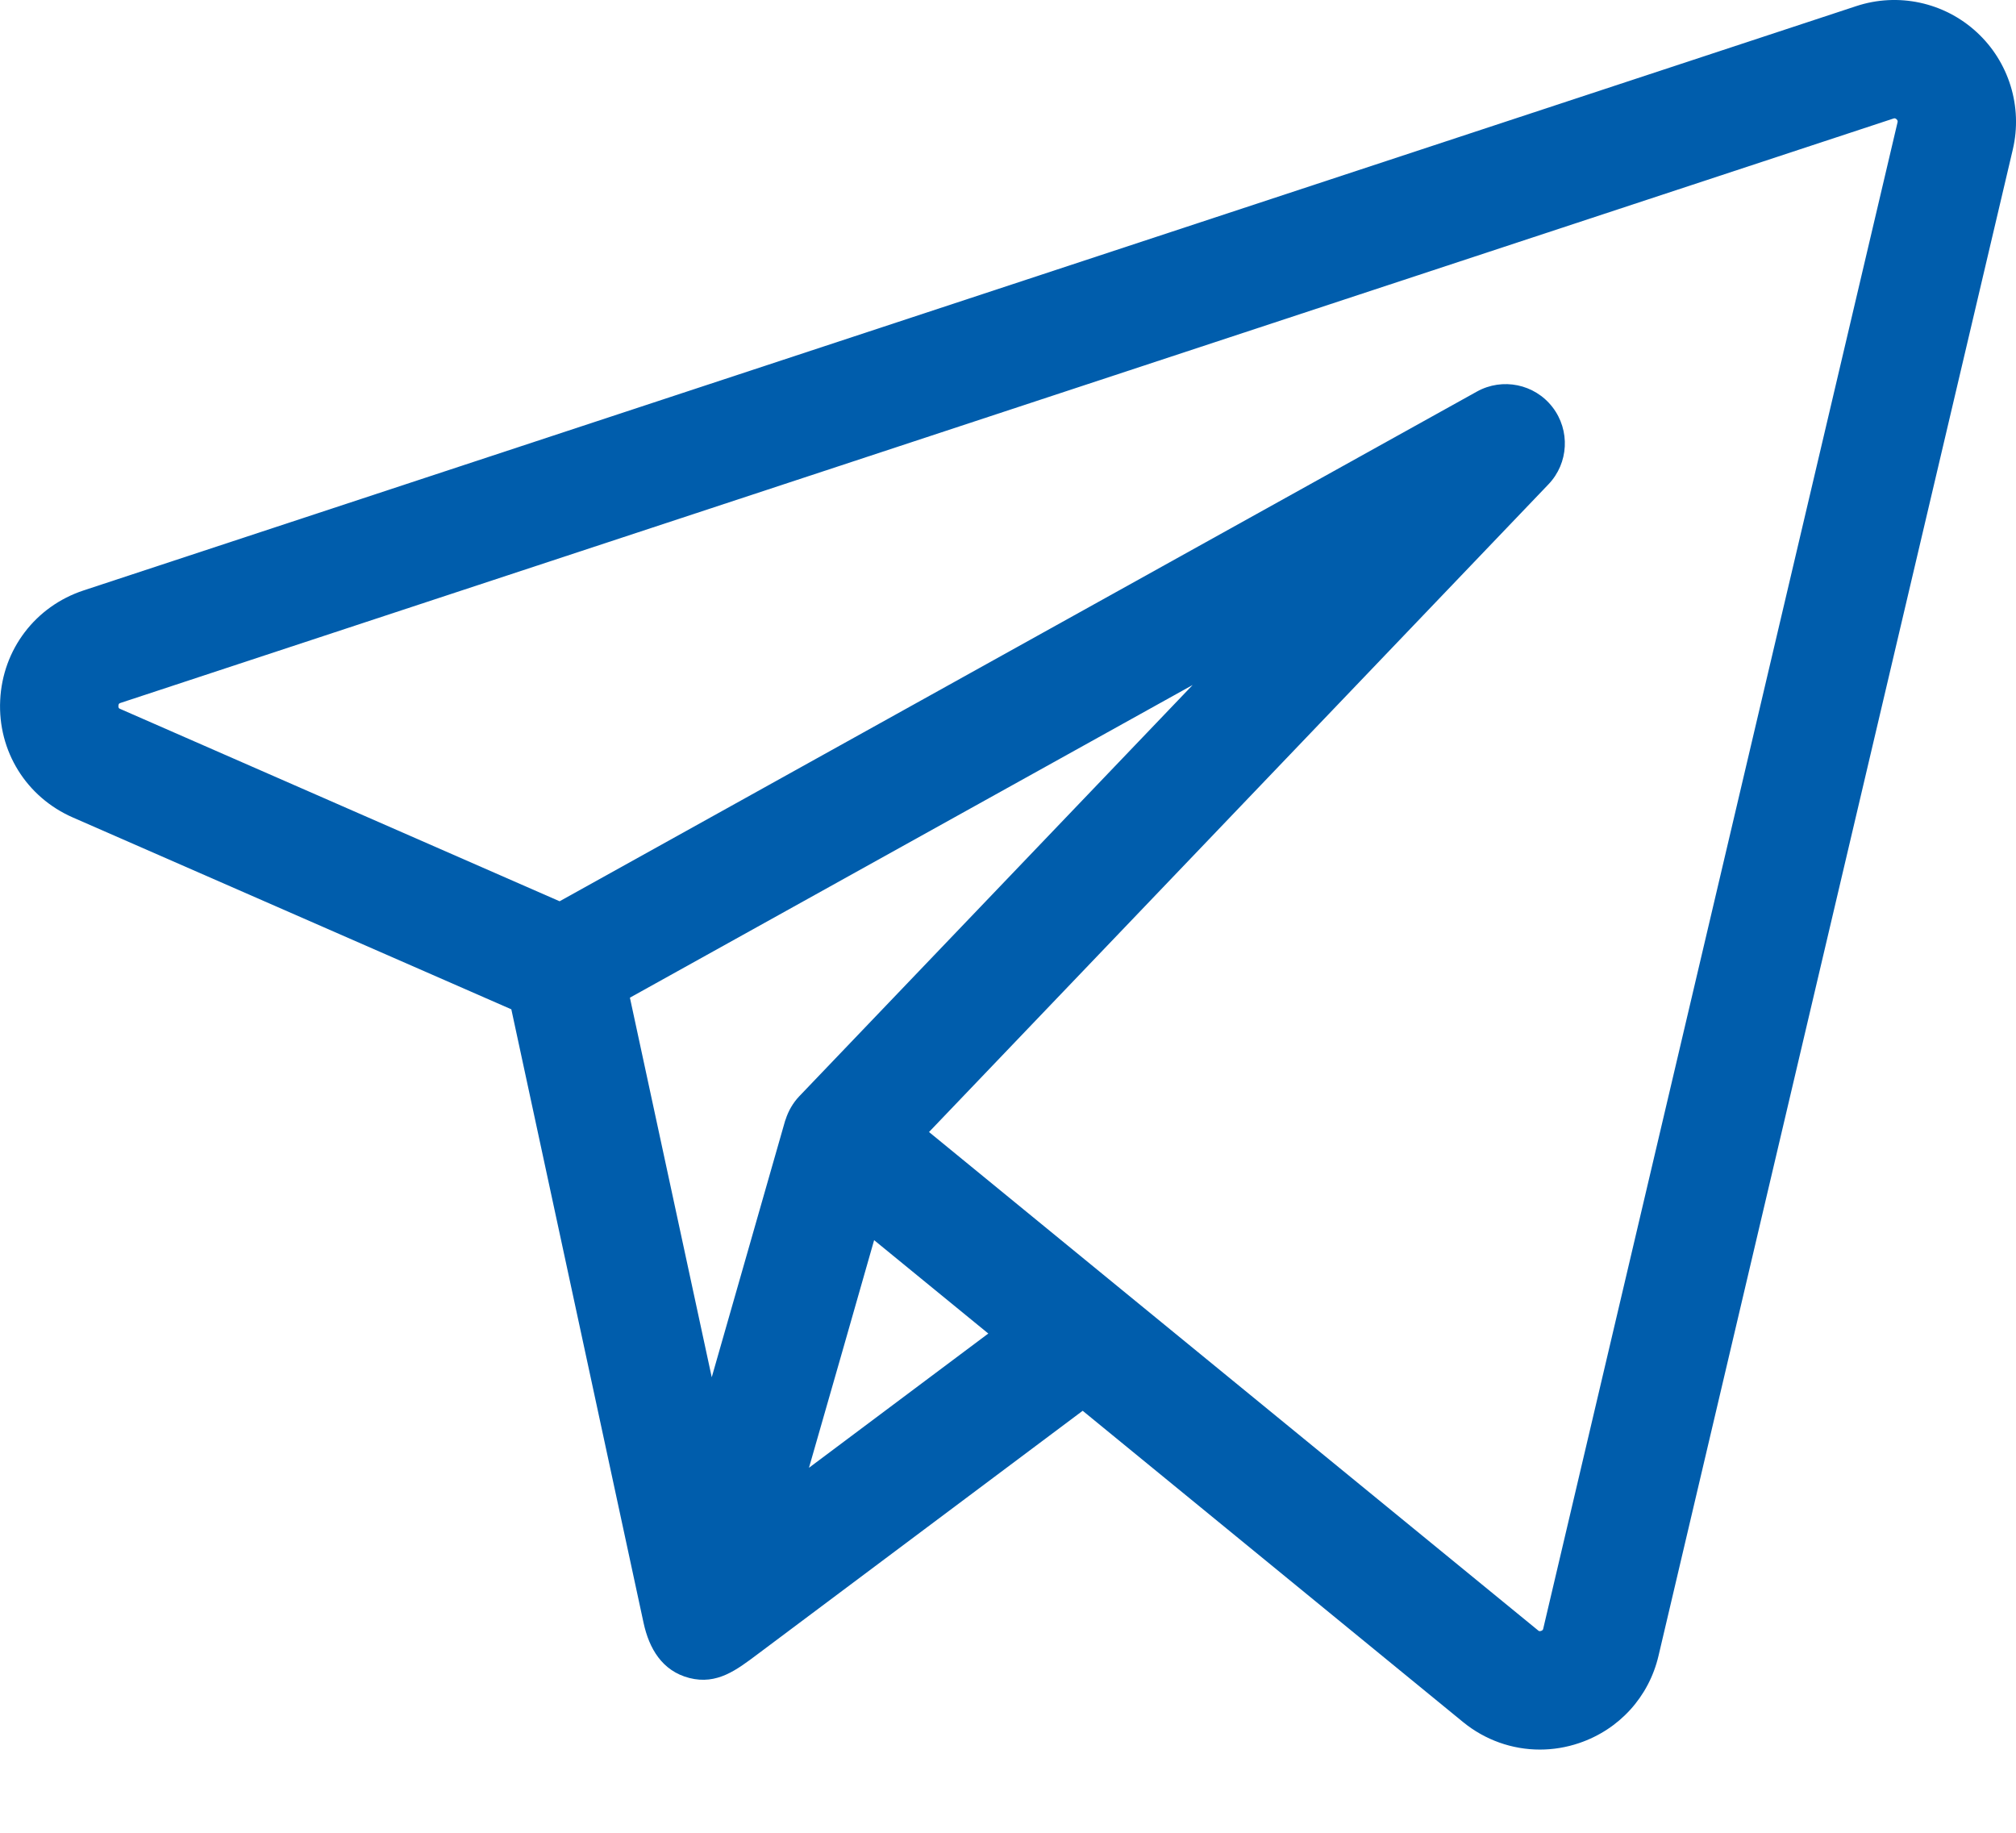 <svg width="22" height="20" viewBox="0 0 22 20" fill="none" xmlns="http://www.w3.org/2000/svg">
<path d="M21.569 0.349C21.215 0.024 20.712 -0.084 20.256 0.067L0.912 6.443C0.385 6.617 0.028 7.088 0.002 7.642C-0.025 8.196 0.287 8.699 0.796 8.921L5.58 11.014C5.603 11.123 6.976 17.492 7.023 17.709C7.083 17.987 7.224 18.234 7.523 18.311C7.826 18.388 8.039 18.222 8.265 18.053C8.391 17.959 11.815 15.395 11.815 15.395L15.965 18.791C16.207 18.989 16.503 19.092 16.804 19.092C16.947 19.092 17.092 19.069 17.233 19.021C17.67 18.873 17.994 18.517 18.099 18.068L21.965 1.632C22.075 1.165 21.923 0.673 21.569 0.349ZM8.574 12.214C8.572 12.219 8.569 12.226 8.567 12.233L7.767 15.029L6.874 10.887L13.015 7.475L8.721 11.964C8.654 12.035 8.604 12.121 8.574 12.214ZM8.828 16.017L9.192 14.748L9.539 13.533L10.785 14.552L8.828 16.017ZM20.707 1.336L16.841 17.772C16.839 17.78 16.837 17.791 16.818 17.797C16.799 17.804 16.79 17.797 16.784 17.791L12.242 14.075C12.242 14.075 12.242 14.075 12.242 14.075L10.138 12.353L16.898 5.285C17.119 5.054 17.137 4.696 16.942 4.443C16.747 4.19 16.396 4.118 16.117 4.273L6.107 9.835L1.314 7.737C1.299 7.731 1.291 7.727 1.292 7.703C1.293 7.678 1.302 7.675 1.317 7.67L20.661 1.294C20.67 1.291 20.681 1.287 20.696 1.301C20.712 1.316 20.709 1.326 20.707 1.336Z" fill="#005DAC"/>
</svg>

